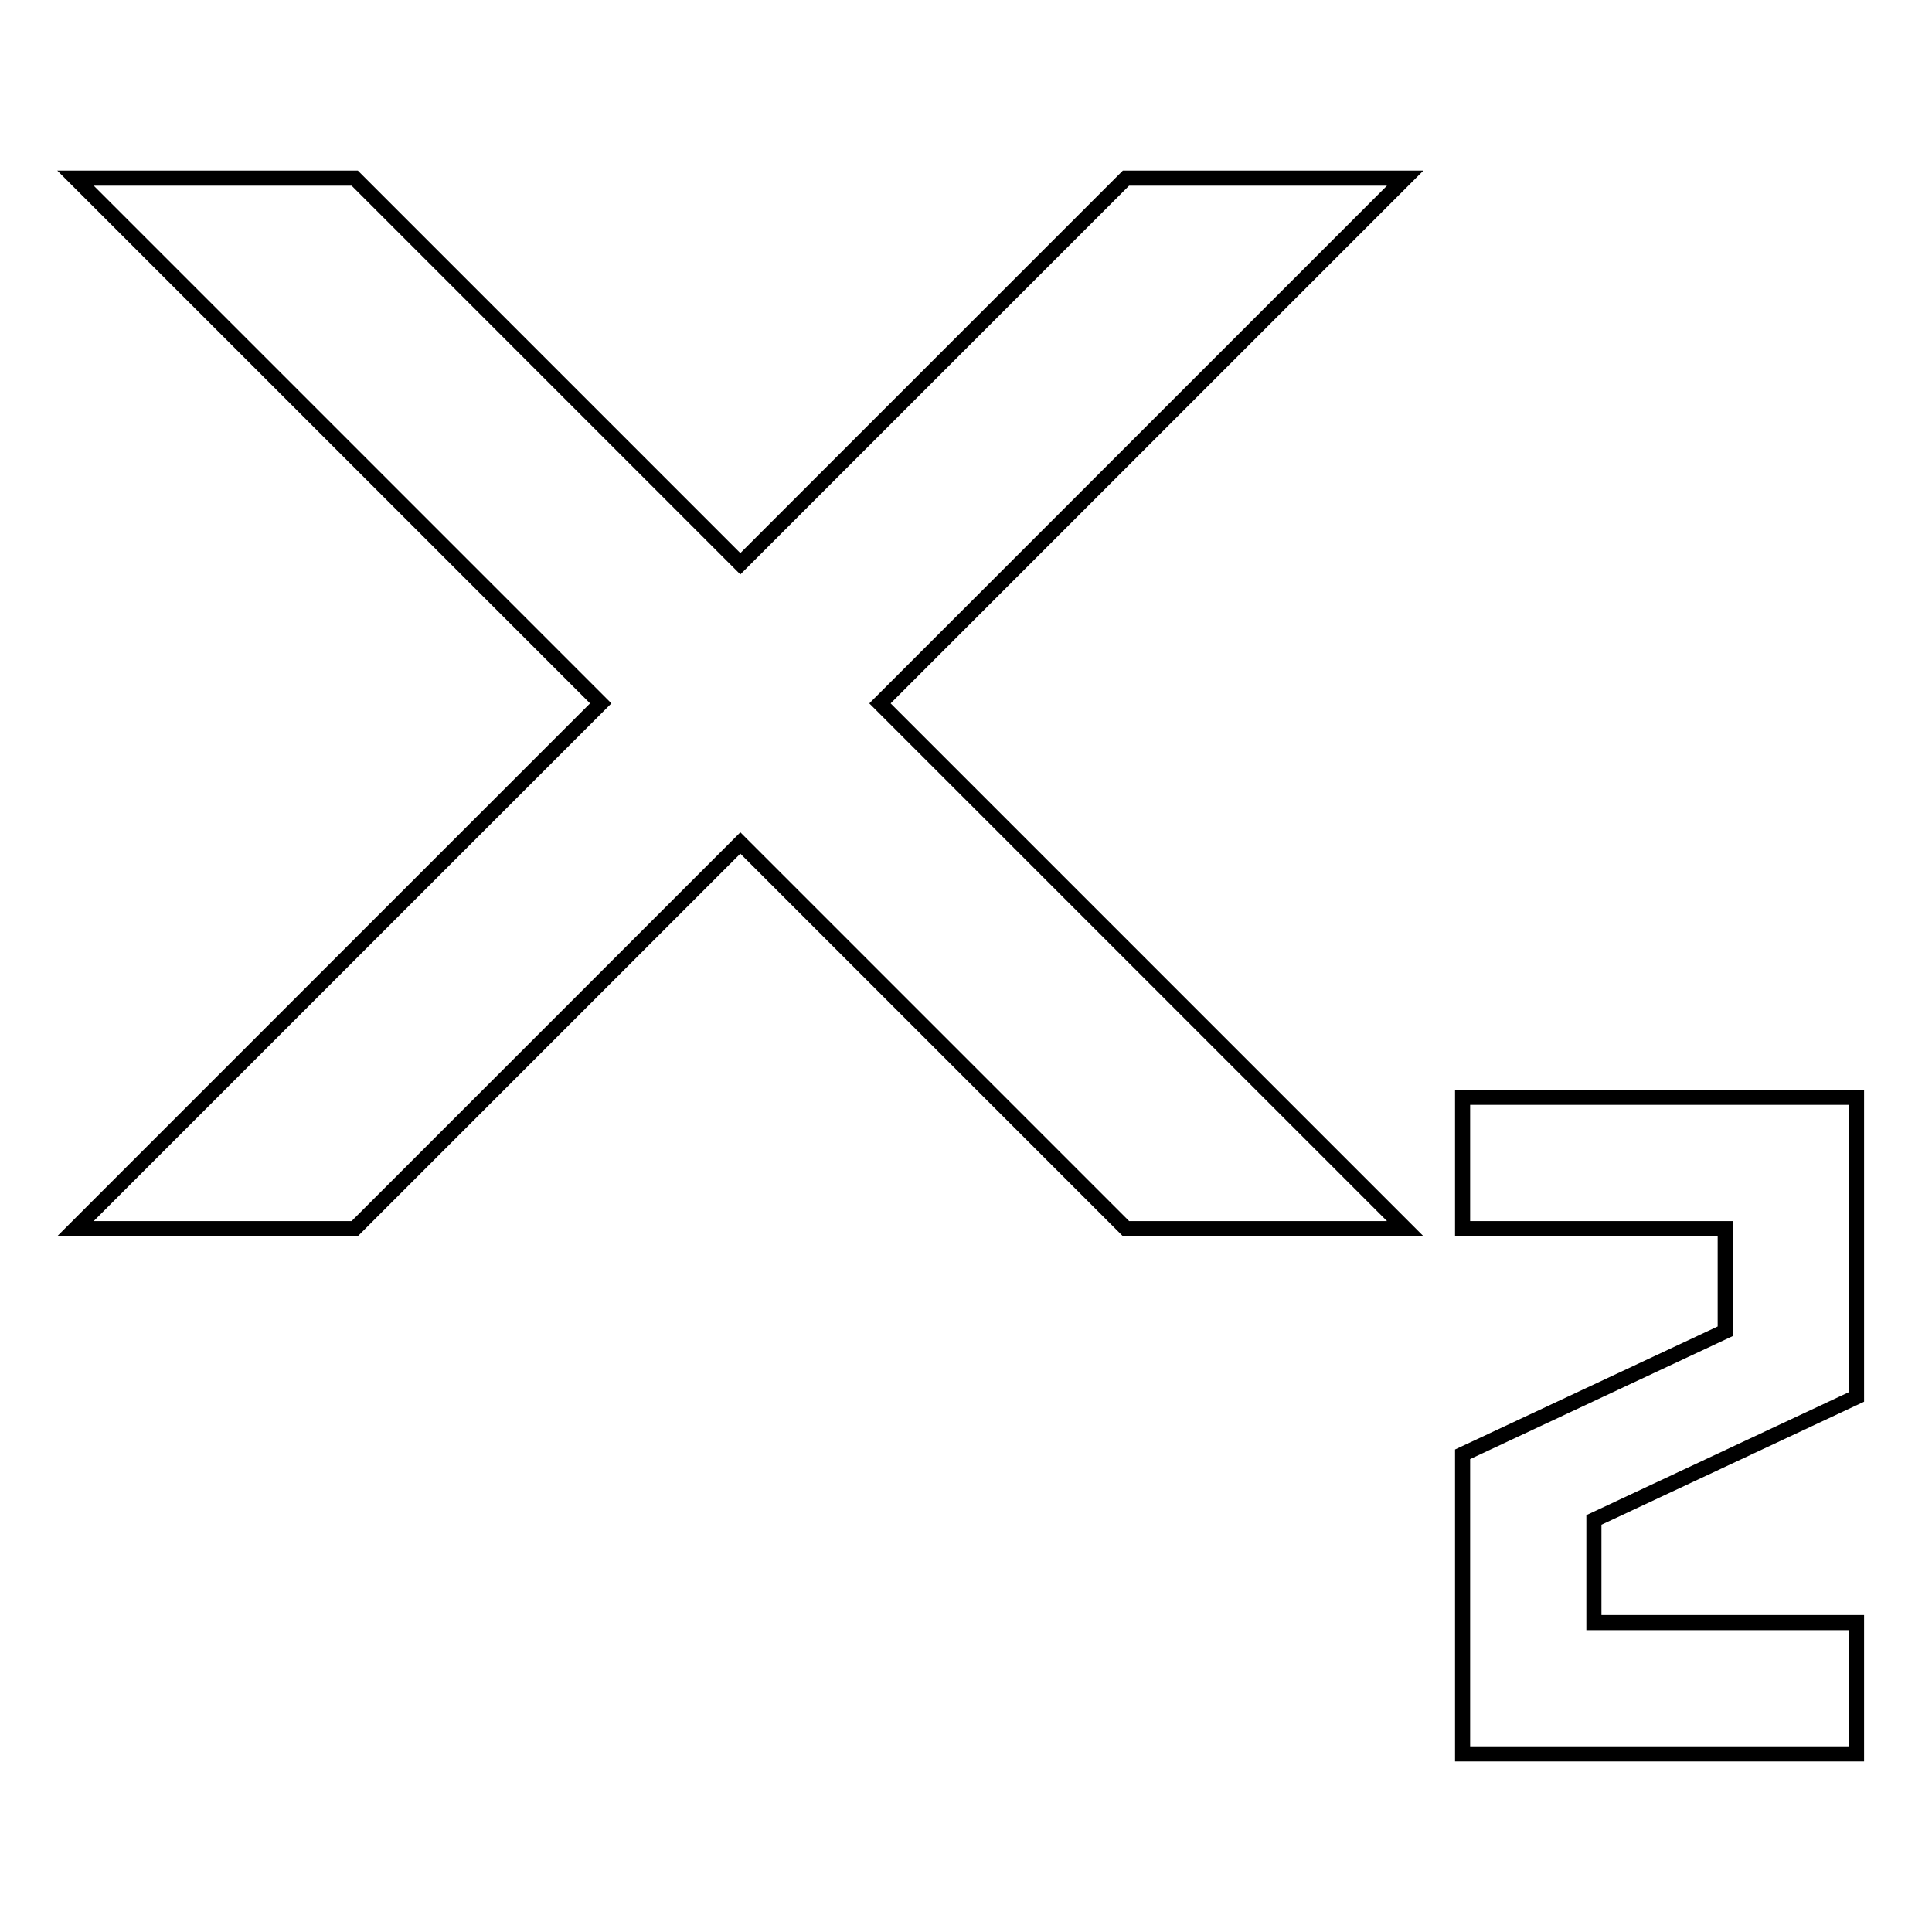 <?xml version="1.0" encoding="utf-8"?>
<!-- Svg Vector Icons : http://www.onlinewebfonts.com/icon -->
<!DOCTYPE svg PUBLIC "-//W3C//DTD SVG 1.1//EN" "http://www.w3.org/Graphics/SVG/1.1/DTD/svg11.dtd">
<svg version="1.1" xmlns="http://www.w3.org/2000/svg" xmlns:xlink="http://www.w3.org/1999/xlink" x="0px" y="0px" viewBox="0 0 256 256" enable-background="new 0 0 256 256" xml:space="preserve">
<g> <path stroke-width="2" fill-opacity="0" stroke="#000000"  d="M211.2,201.4V215H246v17.4h-52.2v-39.7l34.8-16.3v-13.6h-34.8v-17.4H246v39.7L211.2,201.4z M186.2,23.6h-37 L98.1,74.7L47,23.6H10l69.6,69.6L10,162.8h37l51.1-51.1l51.1,51.1h37l-69.6-69.6L186.2,23.6z"/></g>
</svg>